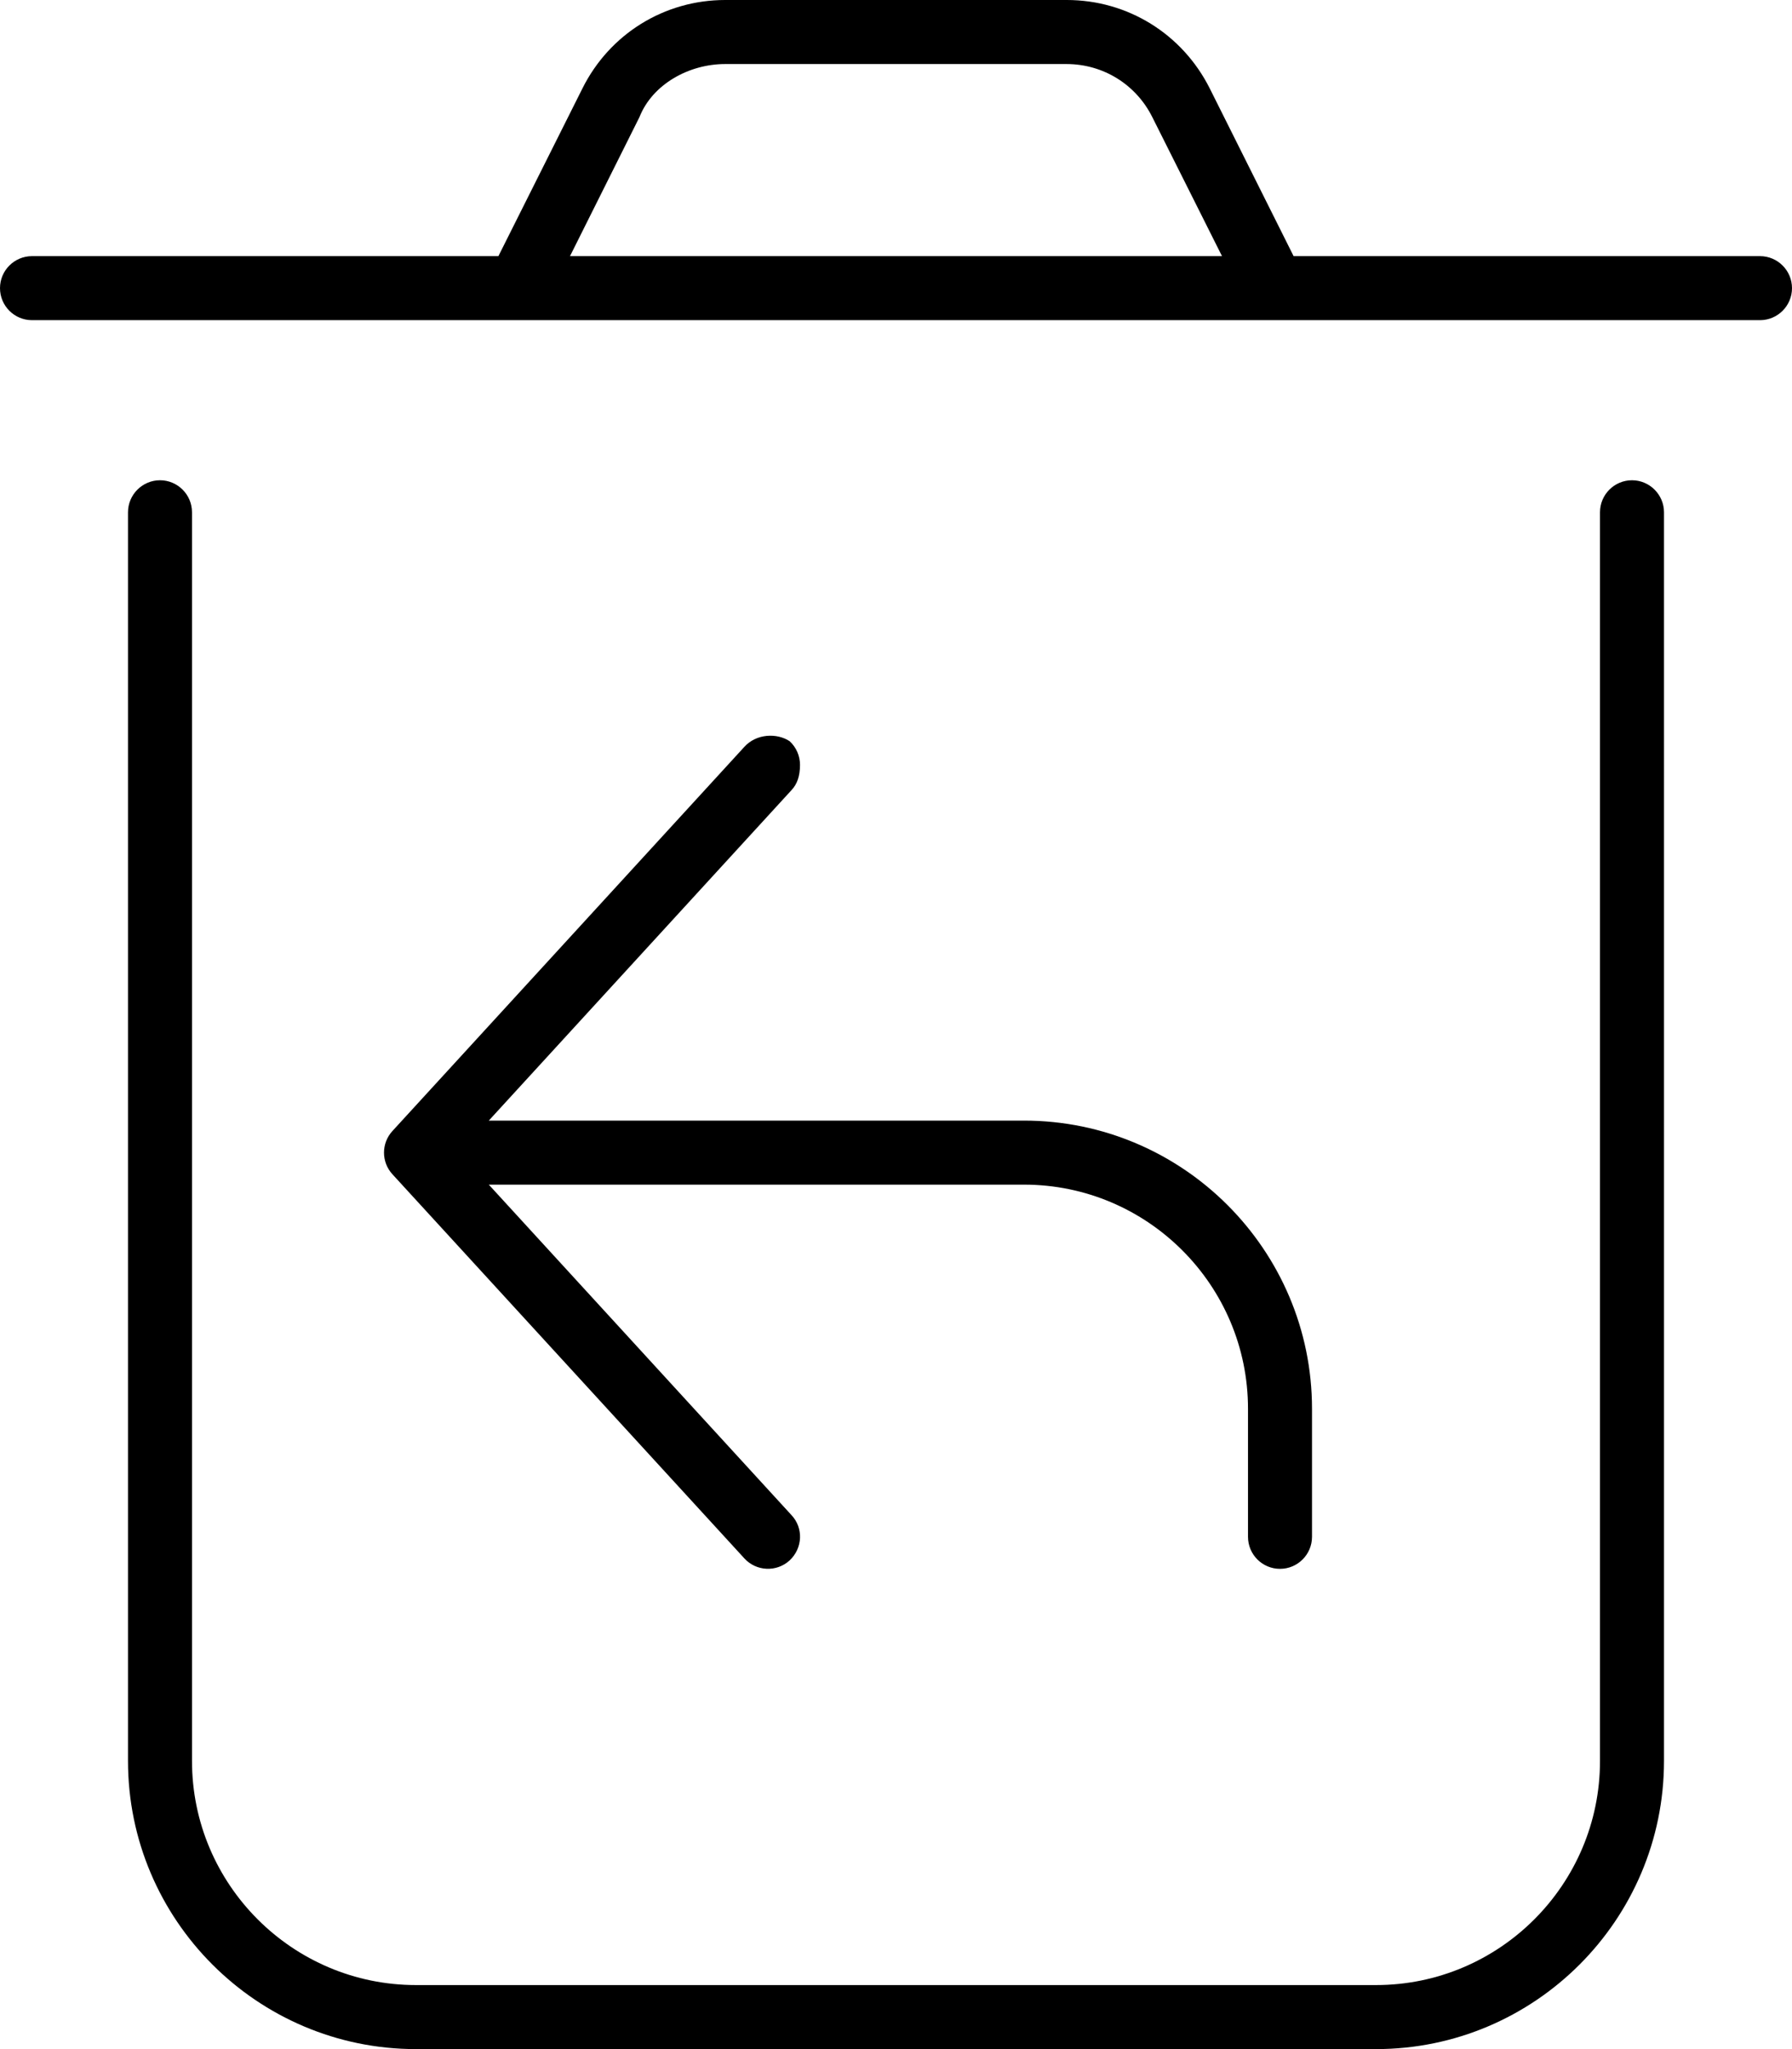 <svg xmlns="http://www.w3.org/2000/svg" viewBox="0 0 448 512"><!--! Font Awesome Pro 6.0.0-alpha3 by @fontawesome - https://fontawesome.com License - https://fontawesome.com/license (Commercial License) --><path d="M408 120c-4.406 0-8 3.578-8 8v312c0 30.88-25.12 56-56 56h-240c-30.88 0-56-25.12-56-56V128c0-4.422-3.594-8-8-8S32 123.6 32 128v312C32 479.7 64.31 512 104 512h240c39.69 0 72-32.3 72-72V128C416 123.6 412.4 120 408 120zM440 64h-116.6l-20.95-41.88C295.6 8.469 281.9 0 266.7 0H181.3C166.1 0 152.4 8.469 145.6 22.11L124.6 64H8C3.594 64 0 67.58 0 72S3.594 80 8 80h432C444.4 80 448 76.42 448 72S444.4 64 440 64zM142.5 64l17.37-34.75C163.1 21.08 172.2 16 181.3 16h85.31c9.156 0 17.38 5.078 21.47 13.27L305.5 64H142.5zM200 191.1c0-2.156-.875-4.312-2.594-5.906C194.2 183.1 189.1 183.3 186.1 186.6L98.11 282.6c-2.812 3.062-2.812 7.75 0 10.81L186.1 389.4c2.984 3.25 8.047 3.469 11.3 .5c3.281-3.062 3.5-8.094 .484-11.31L122.2 296H256c30.88 0 56 25.12 56 56v32c0 4.422 3.594 8 8 8s8-3.578 8-8v-32c0-39.7-32.31-72-72-72H122.2l75.7-82.6C199.3 195.9 200 193.9 200 191.1z"/></svg>